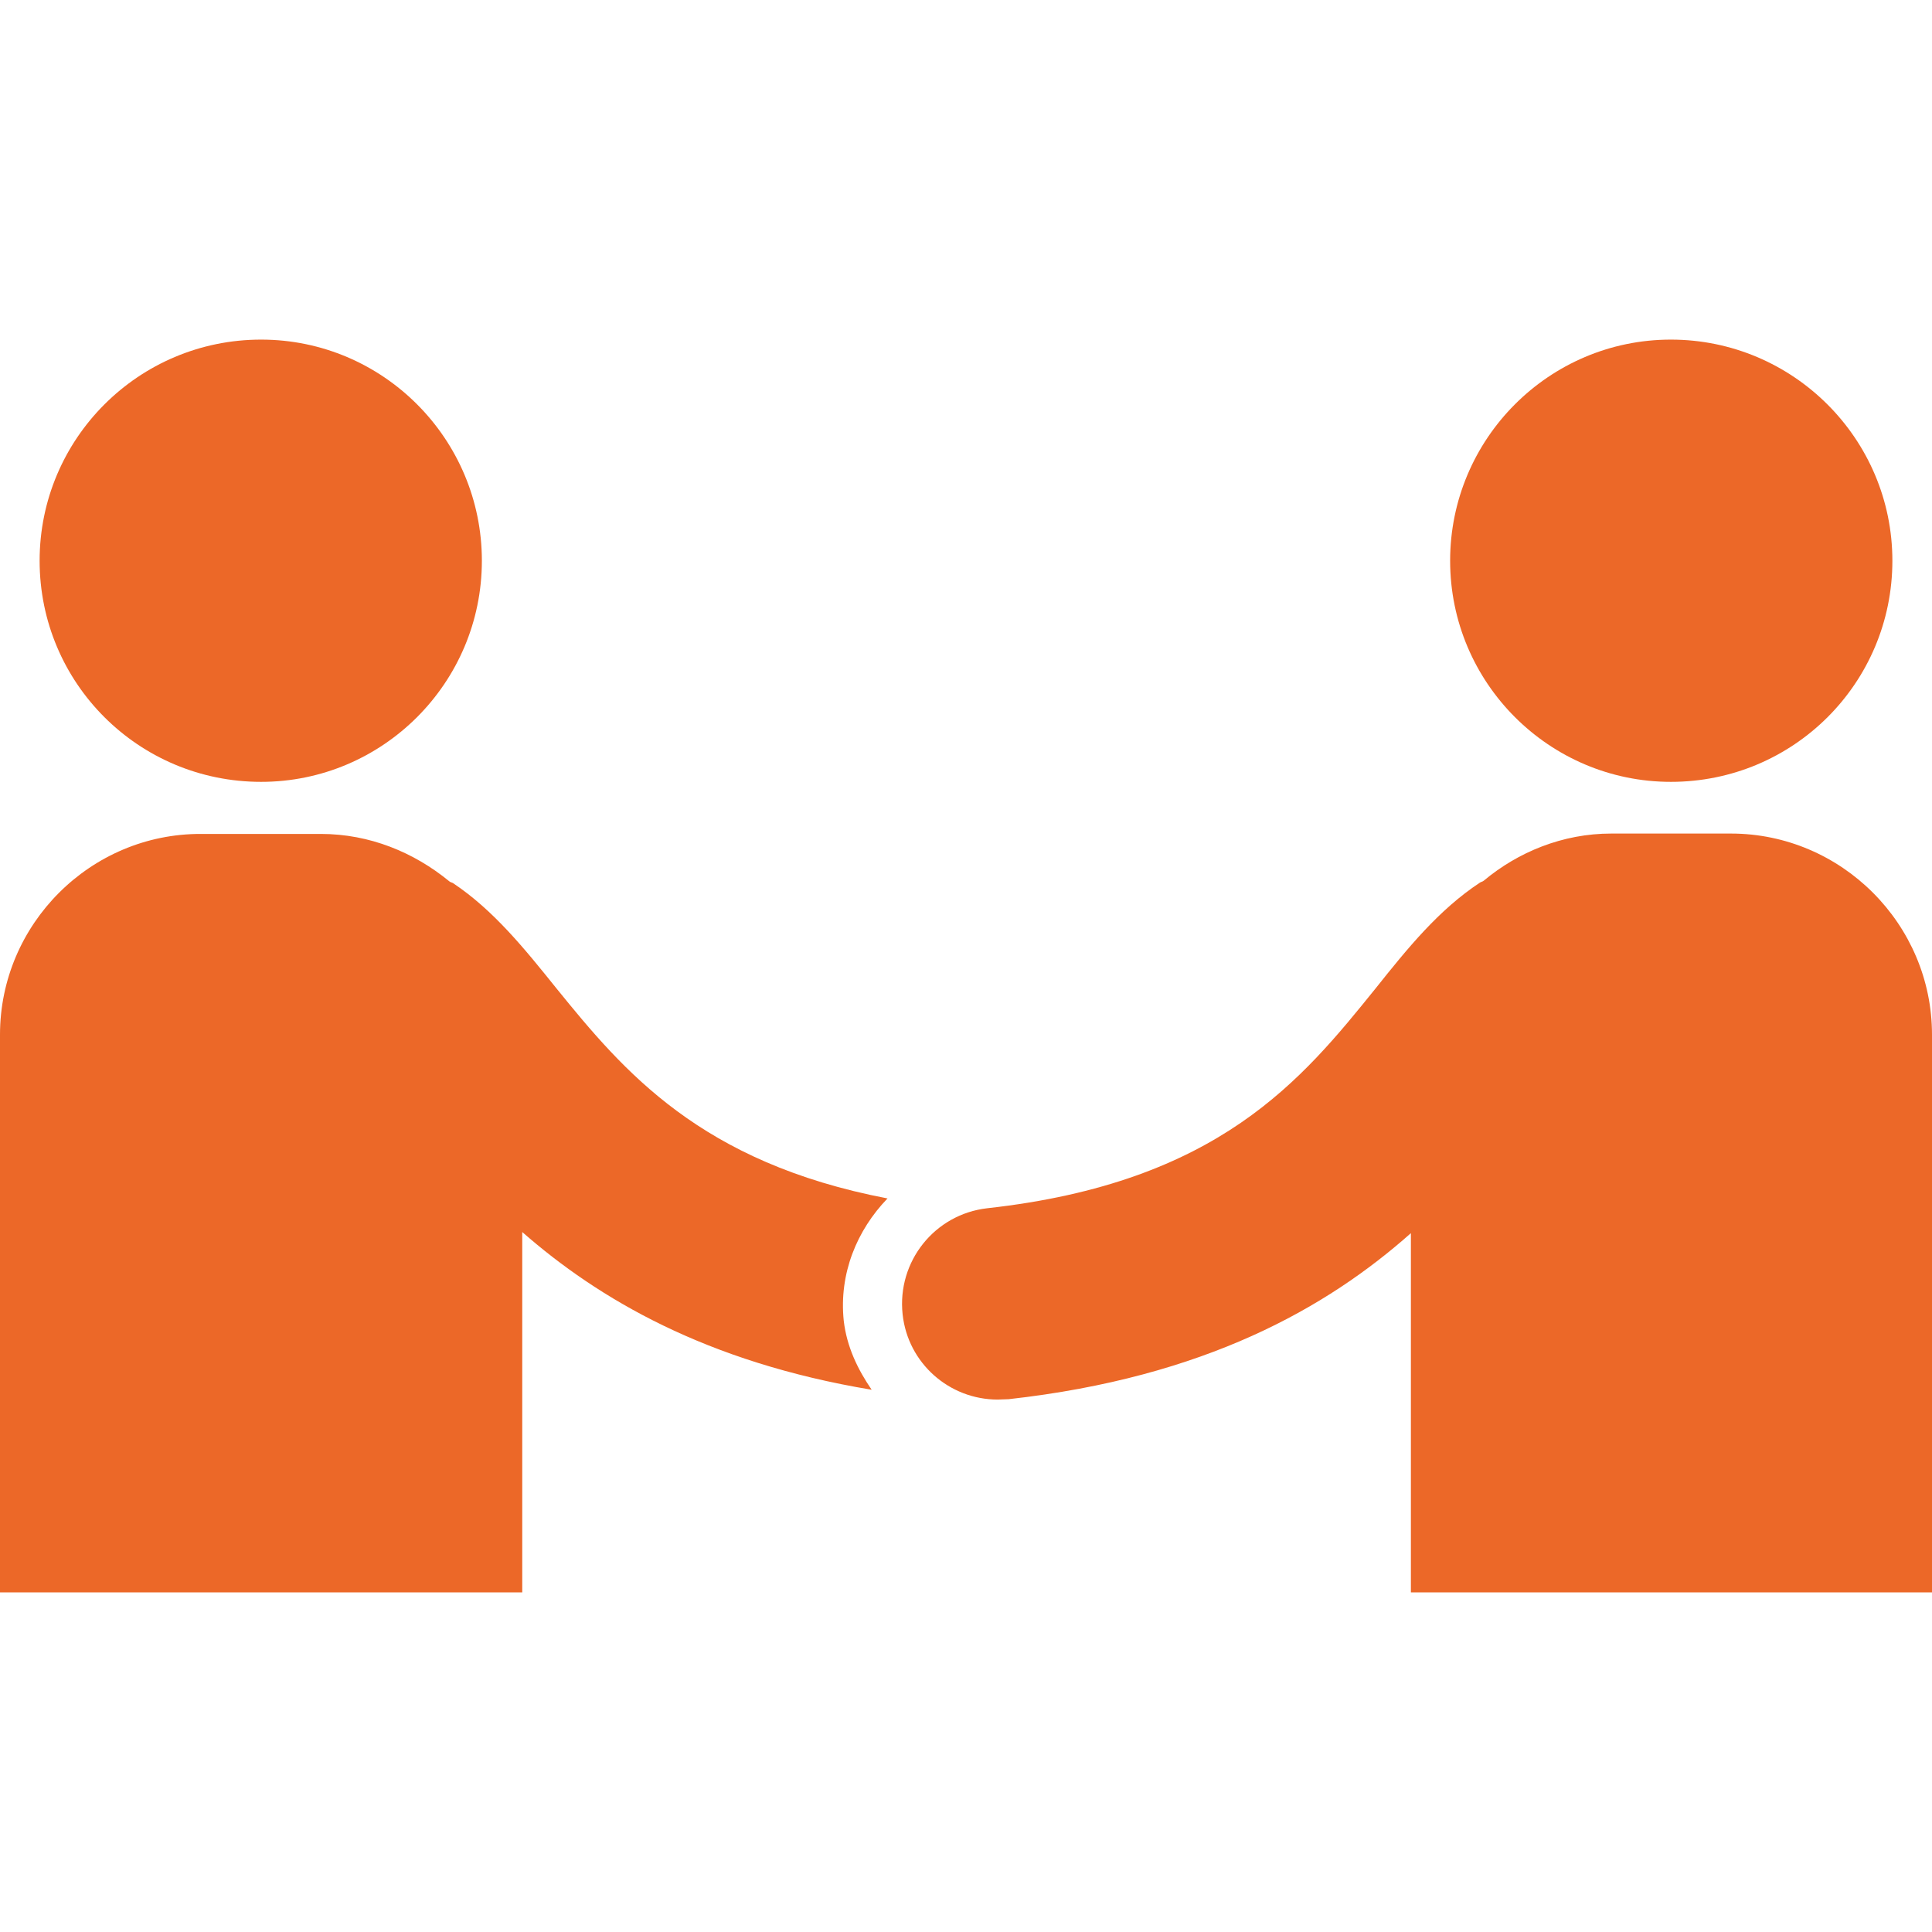 <?xml version="1.0" encoding="utf-8"?>
<!-- Generator: Adobe Illustrator 23.0.1, SVG Export Plug-In . SVG Version: 6.00 Build 0)  -->
<svg version="1.1" id="Capa_1" xmlns="http://www.w3.org/2000/svg" xmlns:xlink="http://www.w3.org/1999/xlink" x="0px" y="0px"
	 viewBox="0 0 512 512" style="enable-background:new 0 0 512 512;" xml:space="preserve">
<style type="text/css">
	.st0{fill:#EC6828;}
</style>
<g>
	<path class="st0" d="M127.7,148.6c0,32.4-26.3,58.6-58.5,58.6c-32.5,0-58.7-26.2-58.7-58.6c0-32.3,26.2-58.6,58.7-58.6
		C101.5,90,127.7,116.3,127.7,148.6z M384.3,148.6c0,32.4,26.3,58.6,58.5,58.6c32.5,0,58.7-26.2,58.7-58.6
		c0-32.3-26.3-58.6-58.7-58.6C410.5,90,384.3,116.3,384.3,148.6z M223.6,350c-1.3-12.5,3.5-24,11.6-32.4
		c-49.6-9.5-69.9-33.7-87.6-55.5c-8.6-10.7-16.8-20.9-27.6-28.1c-0.4-0.2-0.7-0.2-1-0.5c-9.3-7.6-21-12.5-34-12.5H53.3
		C24,220.9,0,244.9,0,274.2V422h138.4v-95.5c20.2,17.7,48.7,34.5,92.6,41.8C227.3,362.9,224.4,356.9,223.6,350z M458.7,220.9H427
		c-12.9,0-24.7,4.9-33.8,12.5c-0.4,0.3-0.7,0.3-1,0.5c-10.9,7.2-19.1,17.3-27.7,28.1c-19.4,24-41.4,51.4-102.9,58.2
		c-13.9,1.6-23.9,14.1-22.4,28.1c1.4,13,12.4,22.6,25.2,22.6c0.9,0,1.9-0.1,2.9-0.1c52.1-5.8,84.4-24.3,106.6-44V422H512V274.2
		C512,244.9,488,220.9,458.7,220.9z"/>
</g>
</svg>
